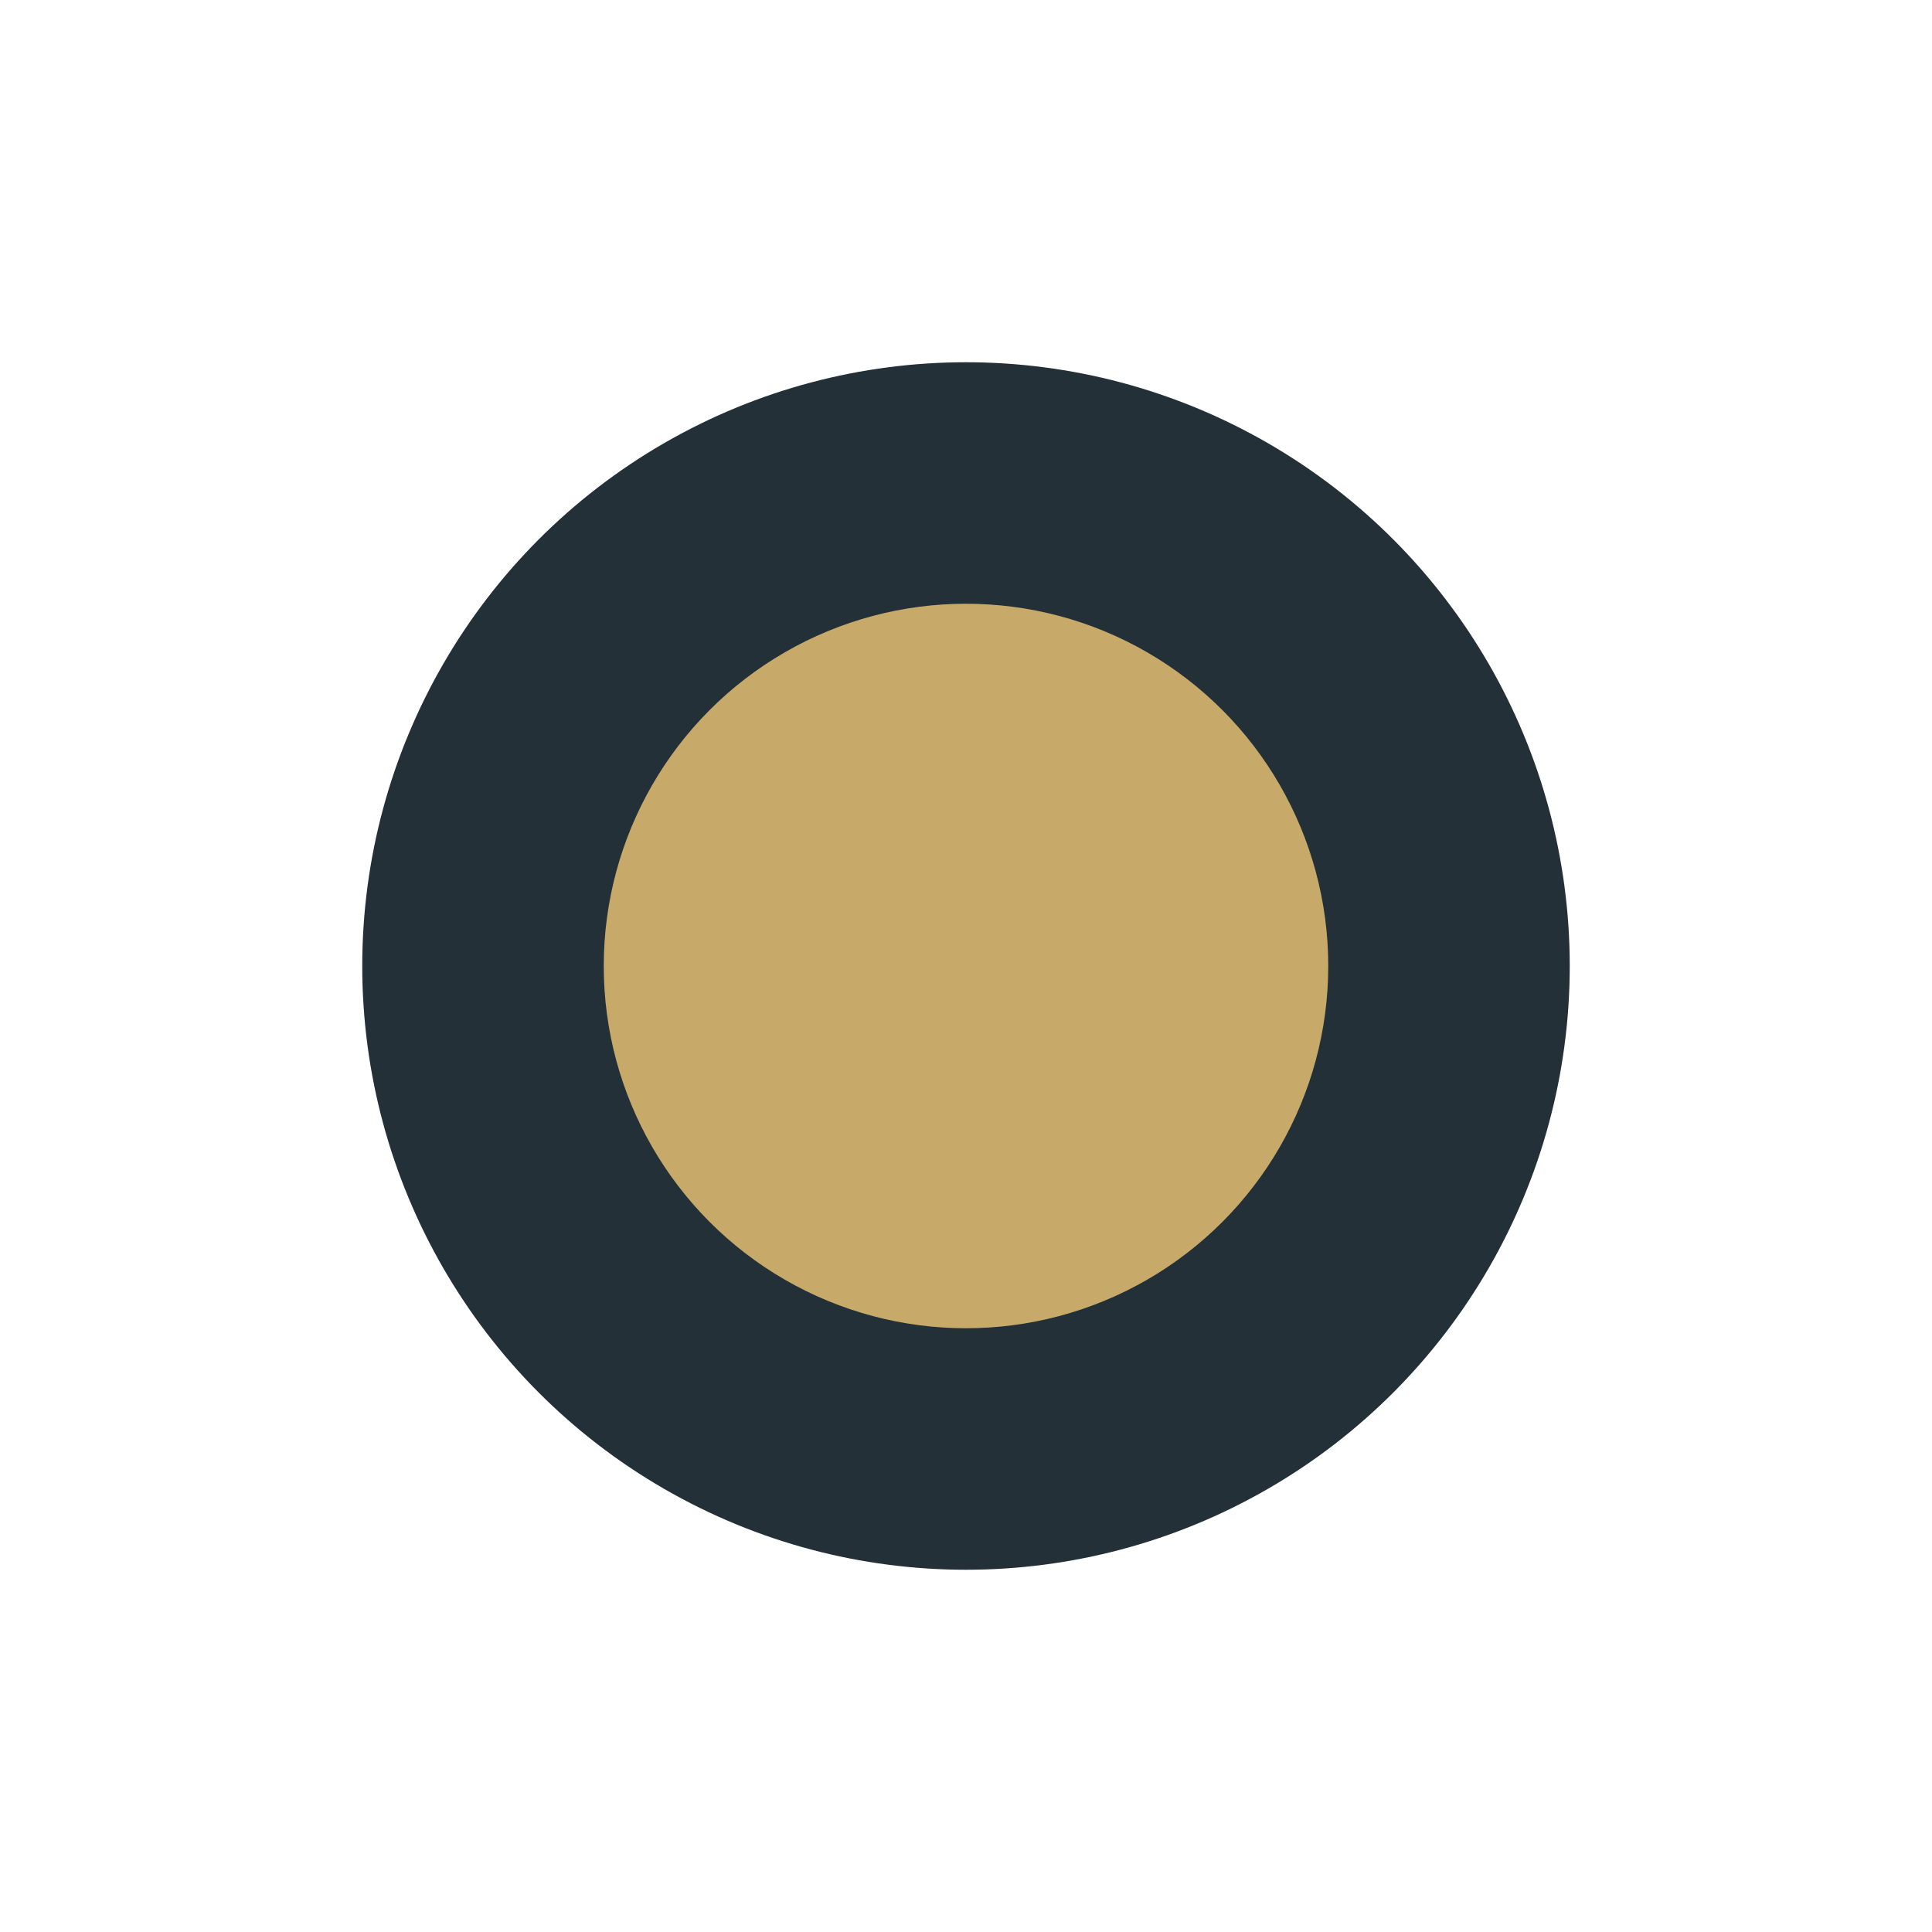 <?xml version="1.0" encoding="UTF-8"?>
<svg xmlns="http://www.w3.org/2000/svg" width="32" height="32" viewBox="0 0 32 32"><ellipse cx="16" cy="16" rx="10" ry="10" fill="#243038"/><ellipse cx="16" cy="16" rx="6" ry="6" fill="#C7AA6A"/></svg>